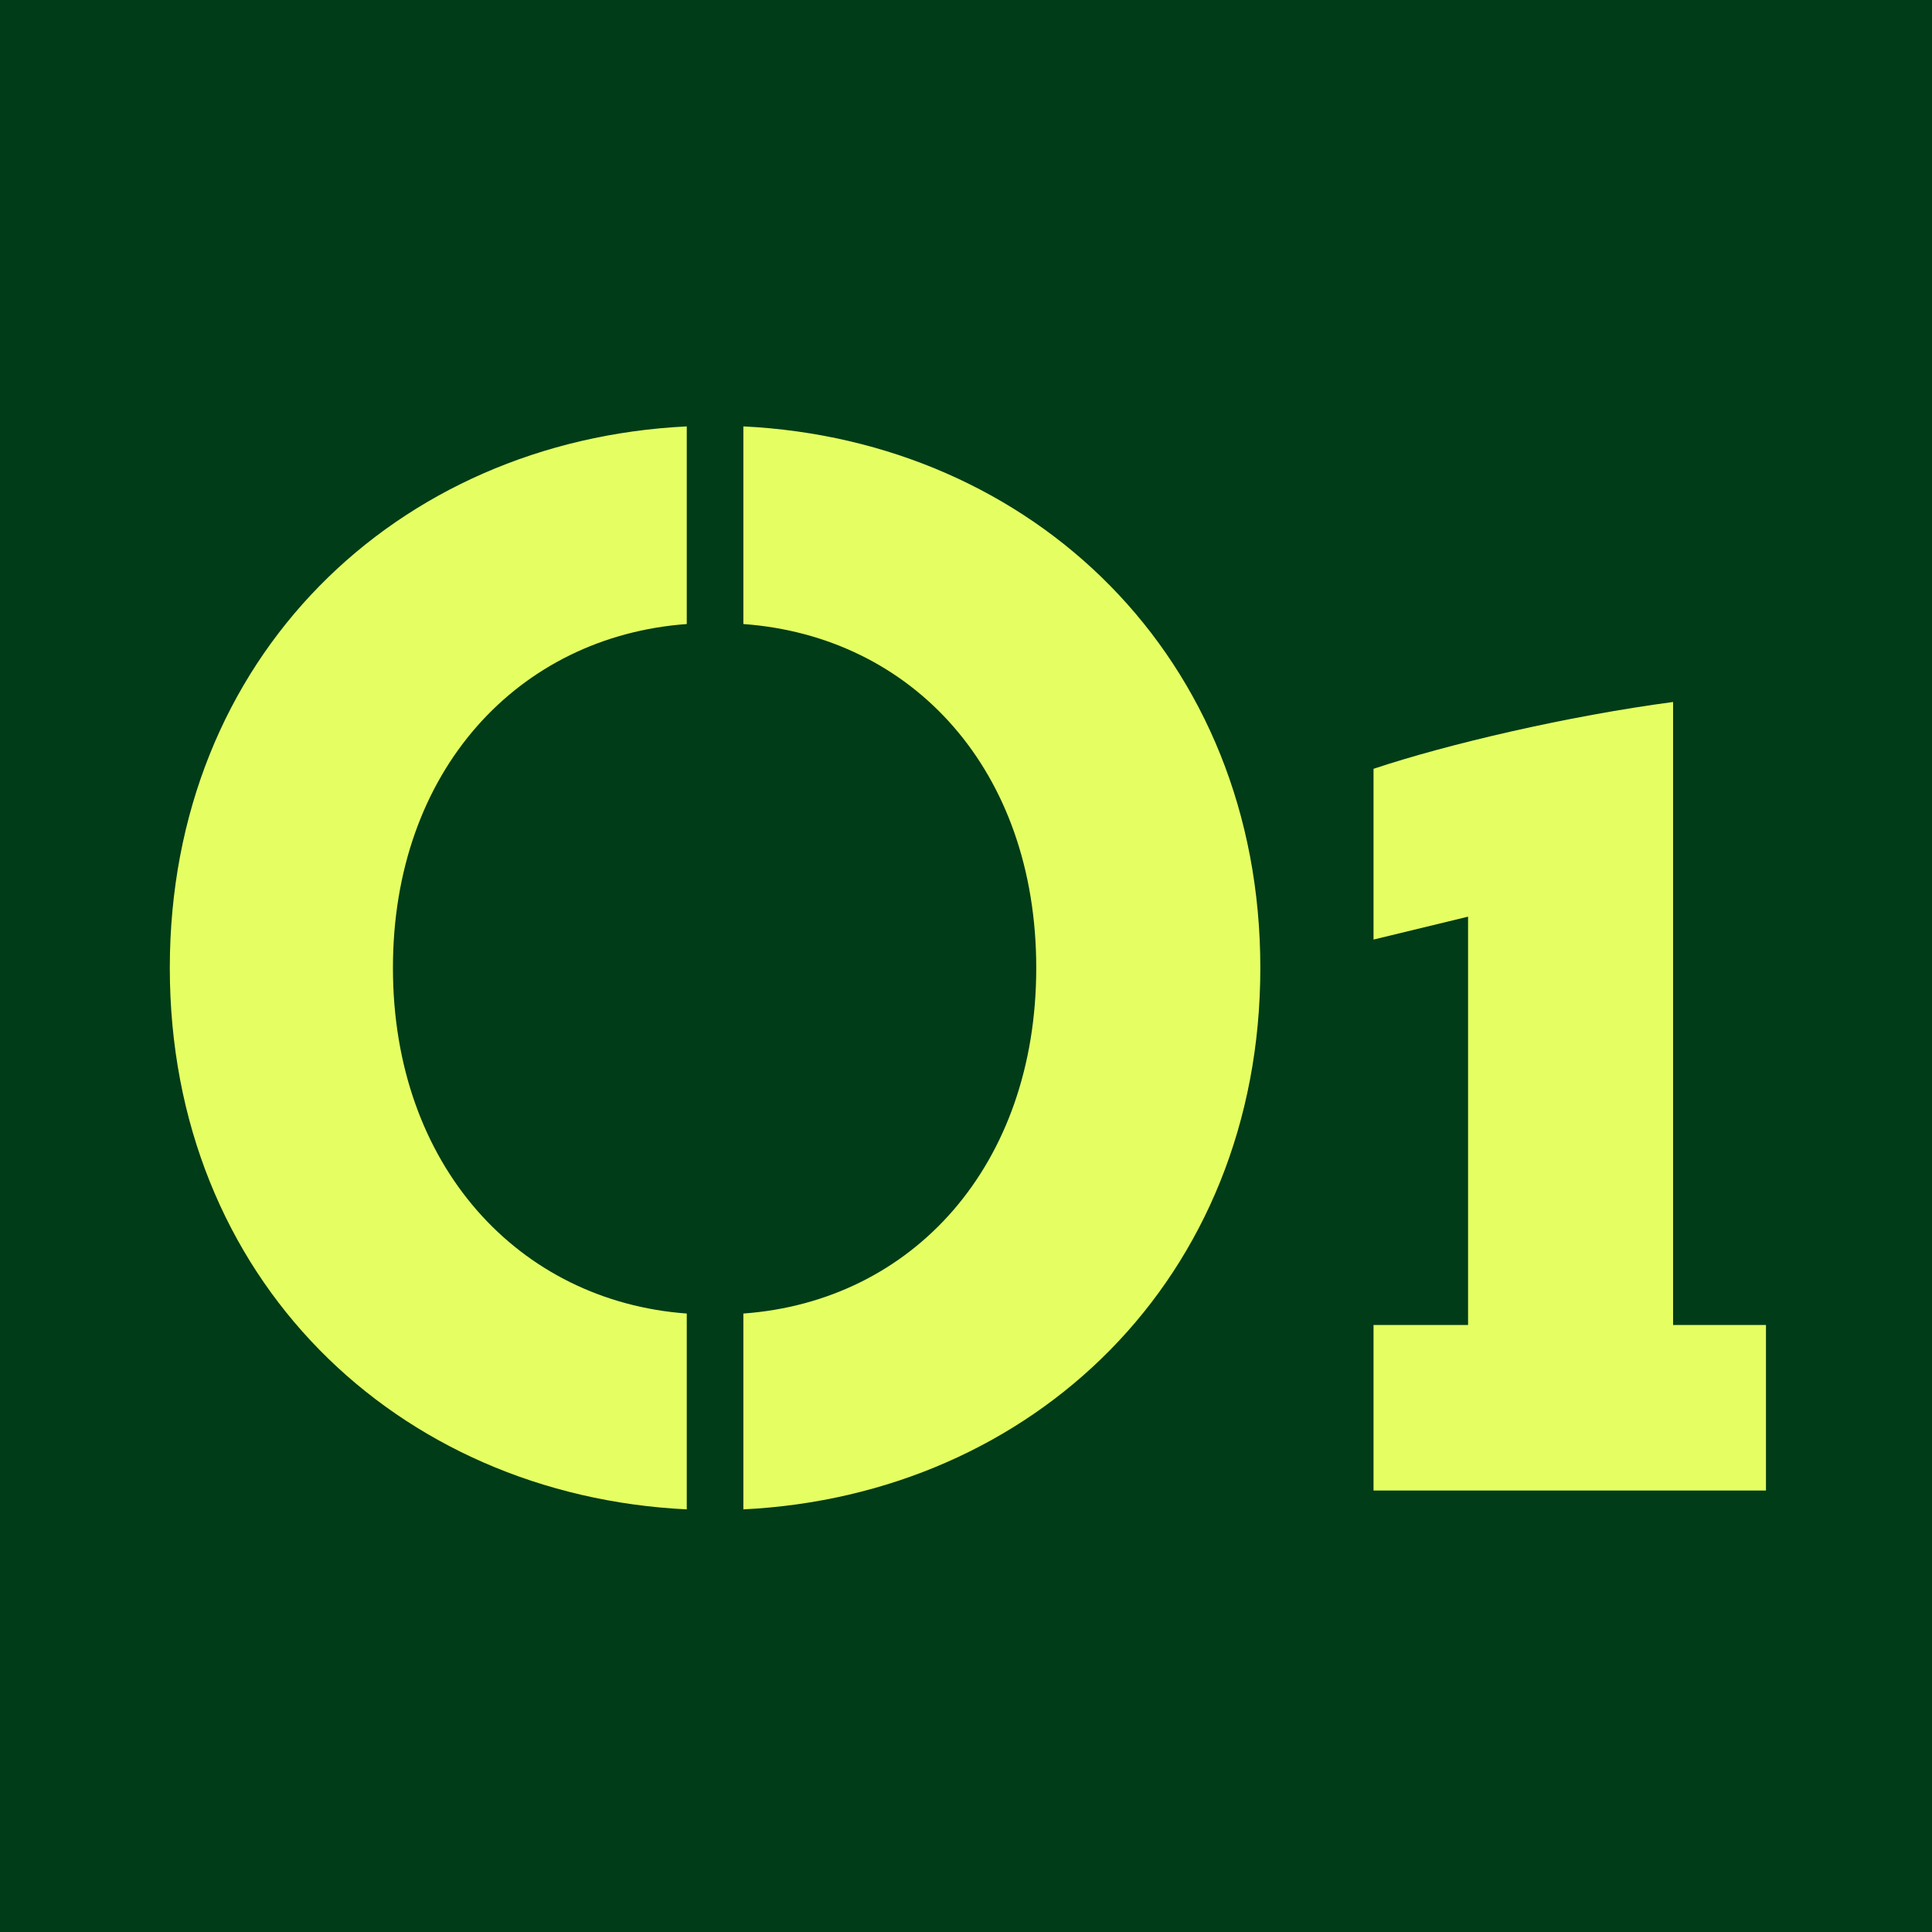 <svg xmlns="http://www.w3.org/2000/svg" version="1.1" xmlns:xlink="http://www.w3.org/1999/xlink" width="512" height="512"><rect width="100%" height="100%" fill="#808080" stroke="none"/><svg width="512" height="512" viewBox="0 0 512 512" fill="none" xmlns="http://www.w3.org/2000/svg">
<rect width="512" height="512" fill="#003C17"></rect>
<path d="M182 113.034V165.376C137.437 168.639 104.133 204.158 104.133 256.5C104.133 308.843 137.437 344.836 182 348.099V400C105.055 396.261 45 338.786 45 256.5C45 174.214 105.055 116.773 182 113V113.034Z" fill="#E5FF63"></path>
<path d="M197 165.342V113C273.697 116.739 334 174.214 334 256.5C334 338.786 273.697 396.227 197 400V348.099C241.896 344.836 274.615 308.842 274.615 256.5C274.615 204.158 241.896 168.639 197 165.376V165.342Z" fill="#E5FF63"></path>
<path d="M443.384 186V351.137H468V395H364V351.137H389.054V242.923L364 248.995V203.742C383.483 197.229 415.527 189.732 443.384 186.034V186Z" fill="#E5FF63"></path>
</svg><style>@media (prefers-color-scheme: light) { :root { filter: none; } }
@media (prefers-color-scheme: dark) { :root { filter: none; } }
</style></svg>